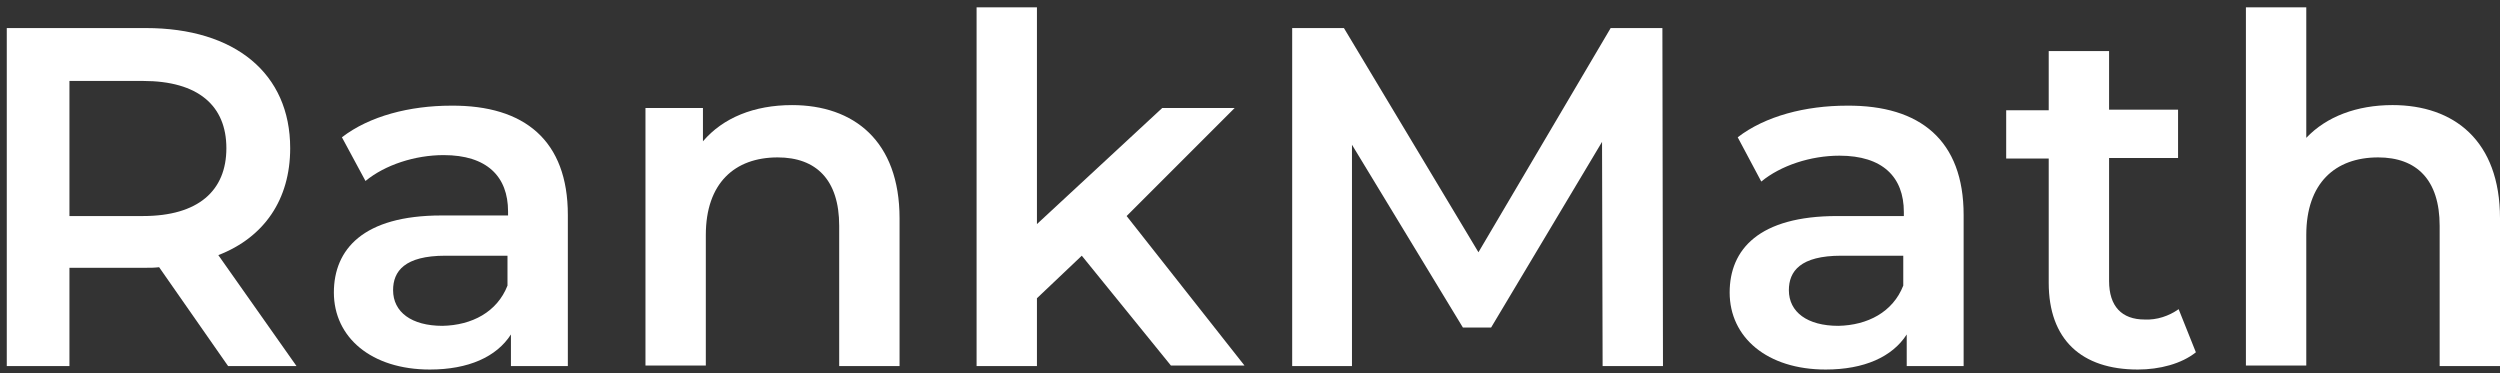 <svg width="241" height="36" viewBox="0 0 241 36" fill="none" xmlns="http://www.w3.org/2000/svg">
<rect x="0" y="0" width="241" height="36" fill="#333333" stroke="none"/>
<path d="M21.989 35.29L15.339 25.758C14.896 25.814 14.508 25.814 14.064 25.814H6.694V35.29H0.653V2.705H14.064C22.654 2.705 27.974 7.083 27.974 14.287C27.974 19.219 25.48 22.877 21.047 24.595L28.584 35.29H21.989ZM13.787 7.803H6.694V20.826H13.787C19.107 20.826 21.823 18.388 21.823 14.287C21.823 10.186 19.107 7.803 13.787 7.803Z" fill="white"/>
<path d="M54.74 20.715V35.29H49.254V32.242C47.869 34.404 45.153 35.623 41.44 35.623C35.788 35.623 32.185 32.519 32.185 28.197C32.185 24.04 35.012 20.771 42.549 20.771H48.977V20.383C48.977 17.002 46.927 14.952 42.77 14.952C39.999 14.952 37.118 15.894 35.233 17.446L32.961 13.234C35.621 11.184 39.501 10.186 43.491 10.186C50.584 10.13 54.74 13.566 54.74 20.715ZM48.922 27.532V24.65H42.937C39.002 24.65 37.894 26.146 37.894 27.975C37.894 30.081 39.667 31.411 42.66 31.411C45.486 31.355 47.924 30.081 48.922 27.532Z" fill="white"/>
<path d="M86.717 21.048V35.29H80.898V21.768C80.898 17.335 78.682 15.174 74.969 15.174C70.812 15.174 68.041 17.667 68.041 22.655V35.235H62.223V10.408H67.764V13.622C69.704 11.35 72.697 10.131 76.354 10.131C82.284 10.131 86.717 13.566 86.717 21.048Z" fill="white"/>
<path d="M104.284 24.65L99.961 28.751V35.29H94.143V0.709H99.961V21.602L112.042 10.408H119.025L108.607 20.826L119.967 35.235H112.874L104.284 24.65Z" fill="white"/>
<path d="M154.492 35.29L154.437 13.677L143.741 31.577H141.025L130.33 13.954V35.29H124.566V2.705H129.554L142.522 24.317L155.268 2.705H160.255L160.311 35.29H154.492Z" fill="white"/>
<path d="M189.294 20.715V35.29H183.808V32.242C182.422 34.404 179.707 35.623 175.994 35.623C170.341 35.623 166.739 32.519 166.739 28.197C166.739 24.04 169.566 20.826 177.102 20.826H183.531V20.438C183.531 17.058 181.48 15.007 177.324 15.007C174.553 15.007 171.671 15.949 169.787 17.501L167.515 13.234C170.175 11.184 174.054 10.186 178.044 10.186C185.138 10.13 189.294 13.566 189.294 20.715ZM183.475 27.532V24.65H177.49C173.556 24.65 172.447 26.146 172.447 27.975C172.447 30.081 174.221 31.411 177.213 31.411C180.04 31.355 182.478 30.081 183.475 27.532Z" fill="white"/>
<path d="M211.683 33.961C210.298 35.069 208.192 35.623 206.086 35.623C200.655 35.623 197.496 32.741 197.496 27.255V15.285H193.396V10.63H197.496V4.922H203.315V10.574H209.965V15.229H203.315V27.089C203.315 29.527 204.534 30.802 206.751 30.802C207.915 30.857 209.079 30.469 210.021 29.804L211.683 33.961Z" fill="white"/>
<path d="M241 21.048V35.29H235.182V21.768C235.182 17.335 232.965 15.174 229.252 15.174C225.096 15.174 222.325 17.667 222.325 22.655V35.235H216.506V0.709H222.325V13.289C224.264 11.239 227.201 10.13 230.637 10.13C236.567 10.13 241 13.566 241 21.048Z" fill="white"/>
</svg>
